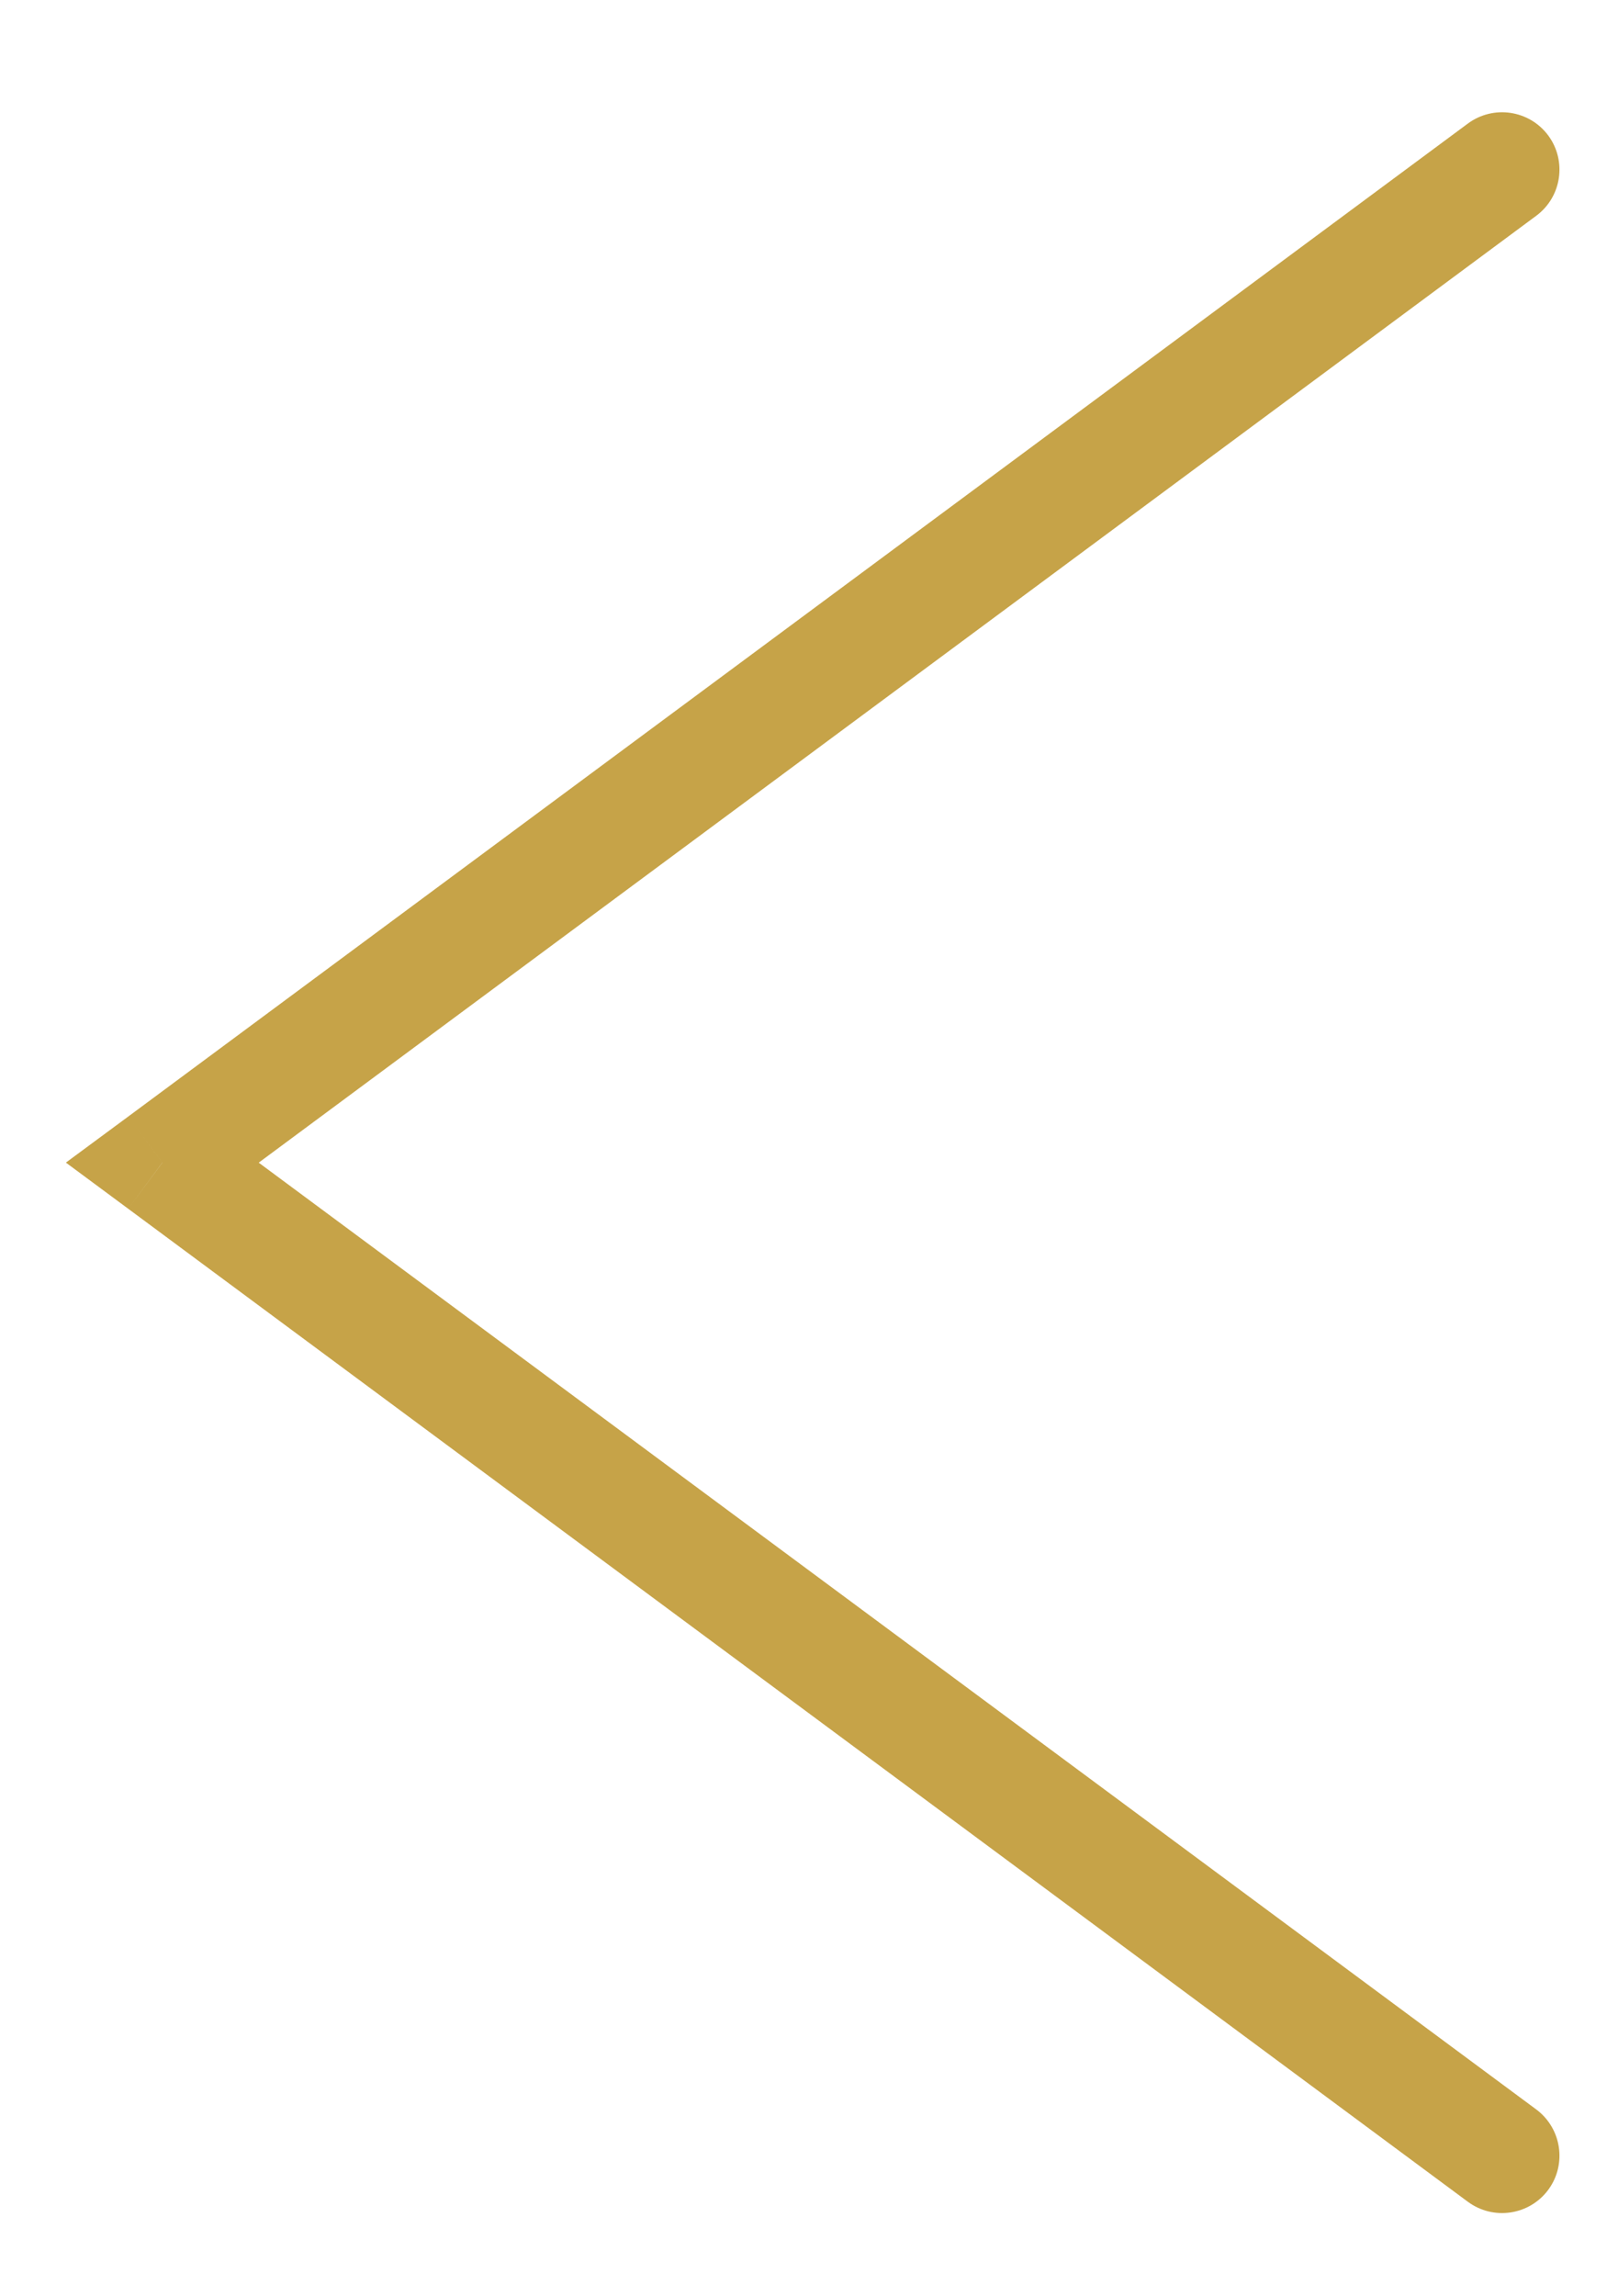 <svg width="14" height="20" viewBox="0 0 14 20" fill="none" xmlns="http://www.w3.org/2000/svg">
<path d="M12.788 19.177C13.01 19.341 13.323 19.295 13.488 19.073C13.652 18.851 13.605 18.538 13.384 18.373L12.788 19.177ZM1.414 10.126L1.117 9.725L0.574 10.126L1.117 10.528L1.414 10.126ZM13.384 1.879C13.605 1.715 13.652 1.402 13.488 1.18C13.323 0.958 13.01 0.912 12.788 1.076L13.384 1.879ZM13.384 18.373L1.712 9.725L1.117 10.528L12.788 19.177L13.384 18.373ZM1.712 10.528L13.384 1.879L12.788 1.076L1.117 9.725L1.712 10.528Z" fill="#C6A348"/>
</svg>

